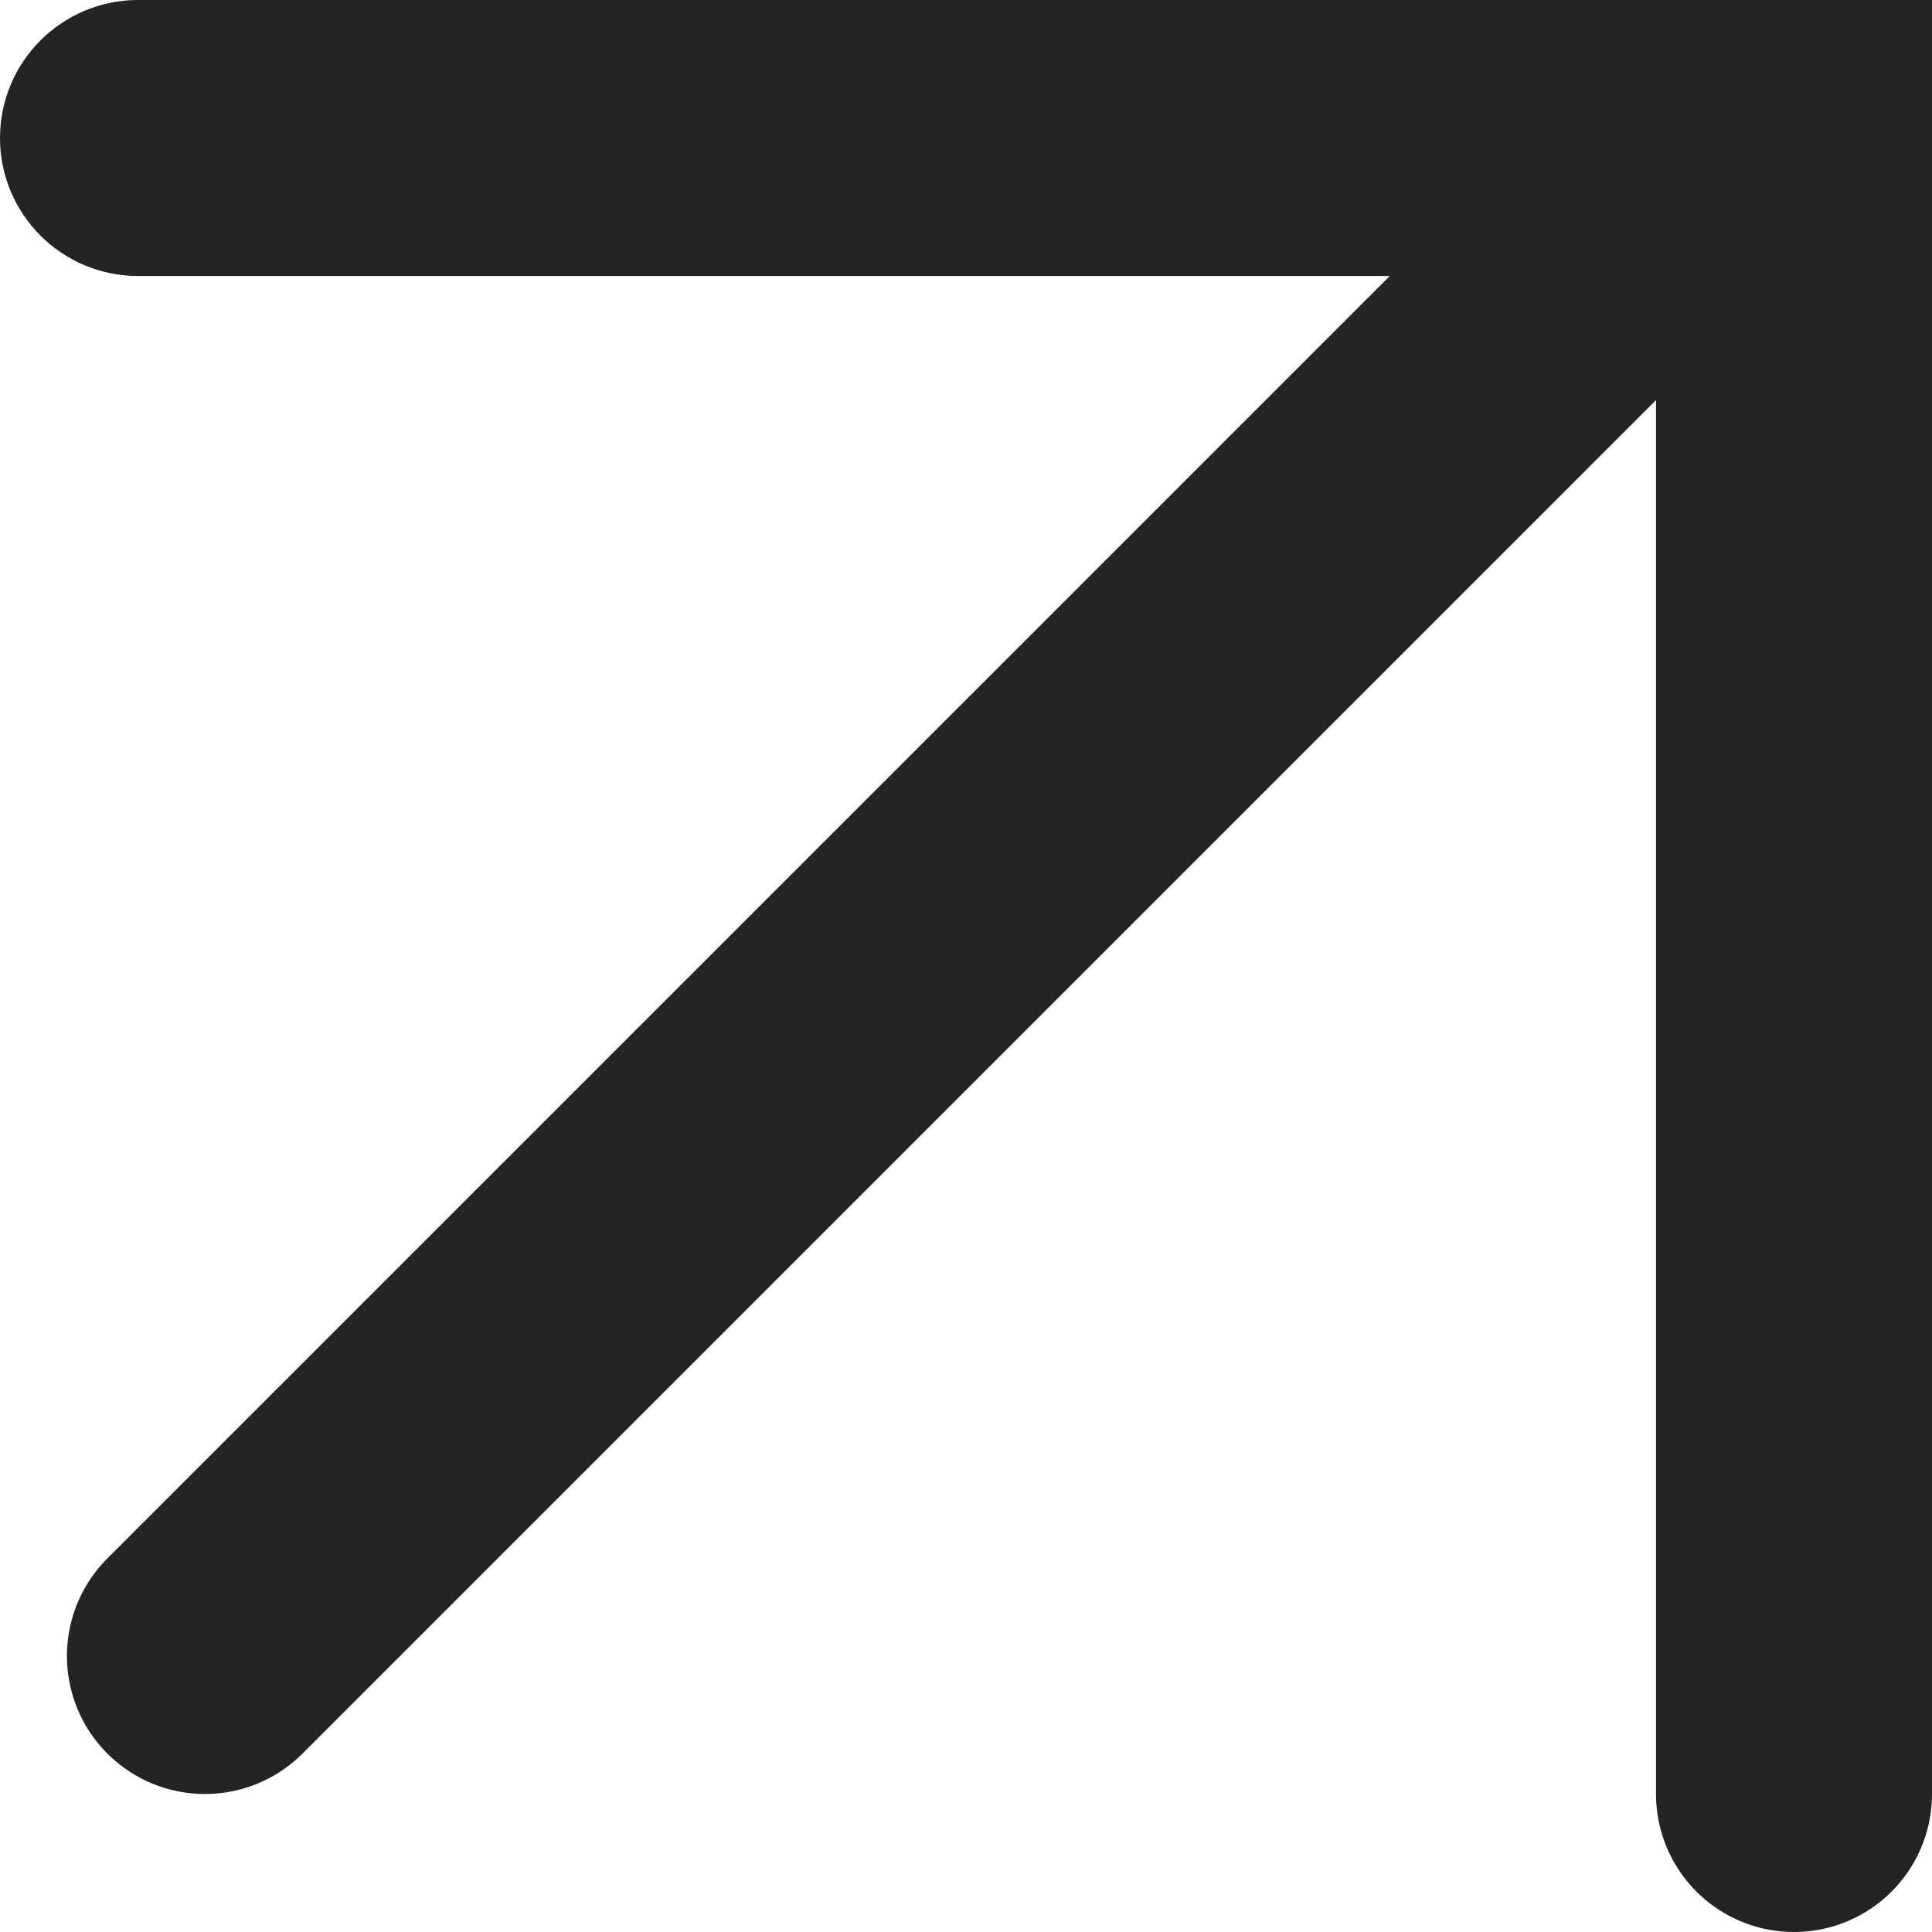 <?xml version="1.0" encoding="UTF-8"?> <svg xmlns="http://www.w3.org/2000/svg" width="14" height="14" viewBox="0 0 14 14" fill="none"> <path d="M1.485 12L11.485 2" stroke="#242424" stroke-width="2" stroke-linecap="round"></path> <path d="M1 0C0.448 0 0 0.448 0 1C0 1.552 0.448 2 1 2V0ZM13 2H14V0H13V2ZM1 2L13 2V0L1 0V2Z" fill="#242424"></path> <path d="M13 13V1" stroke="#242424" stroke-width="2" stroke-linecap="round"></path> </svg> 
